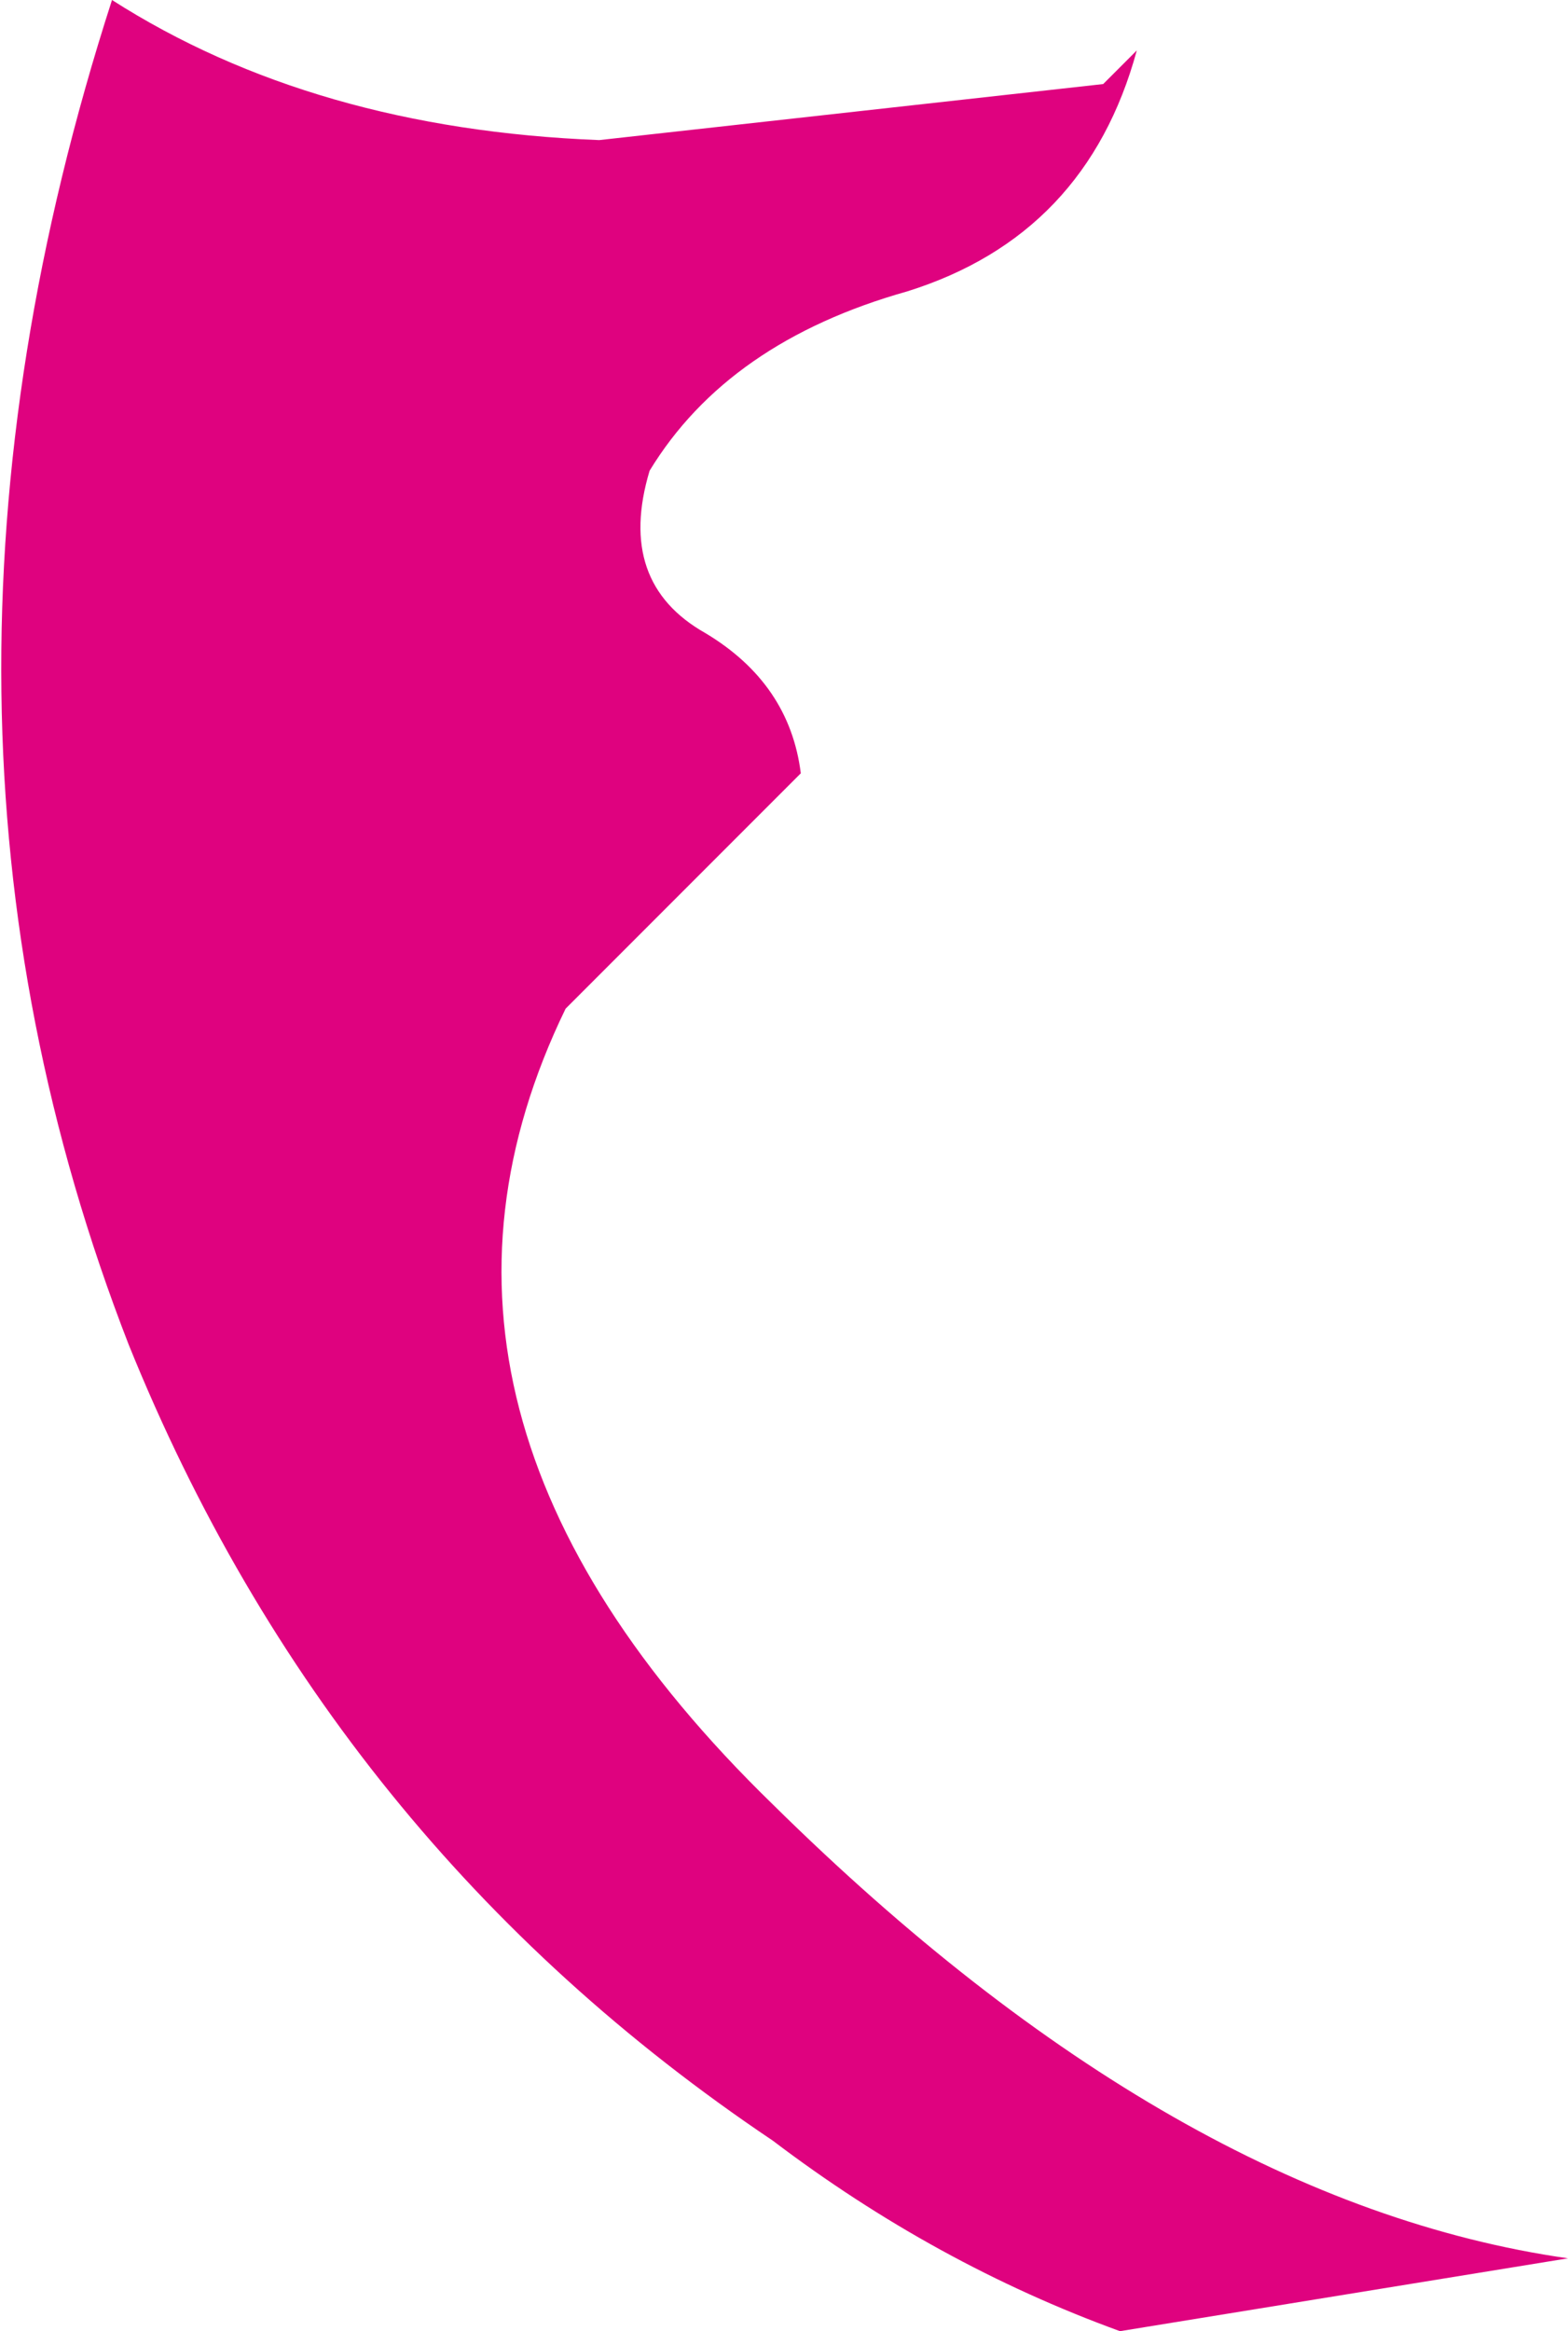 <?xml version="1.0" encoding="UTF-8" standalone="no"?>
<svg xmlns:xlink="http://www.w3.org/1999/xlink" height="20.8px" width="14.0px" xmlns="http://www.w3.org/2000/svg">
  <g transform="matrix(1.0, 0.0, 0.0, 1.0, 0.0, 0.0)">
    <path d="M9.85 0.75 L10.15 0.45 Q9.7 2.1 8.1 2.6 6.5 3.05 5.8 4.2 5.5 5.2 6.3 5.65 7.05 6.1 7.15 6.9 L5.05 9.0 Q3.3 12.6 6.9 16.1 10.5 19.65 14.0 20.15 L10.0 20.8 Q8.35 20.2 6.9 19.1 2.95 16.45 1.15 12.0 -1.05 6.35 1.0 0.0 2.8 1.15 5.35 1.25 L9.85 0.75" fill="#df027f" fill-rule="evenodd" stroke="none"/>
  </g>
</svg>
